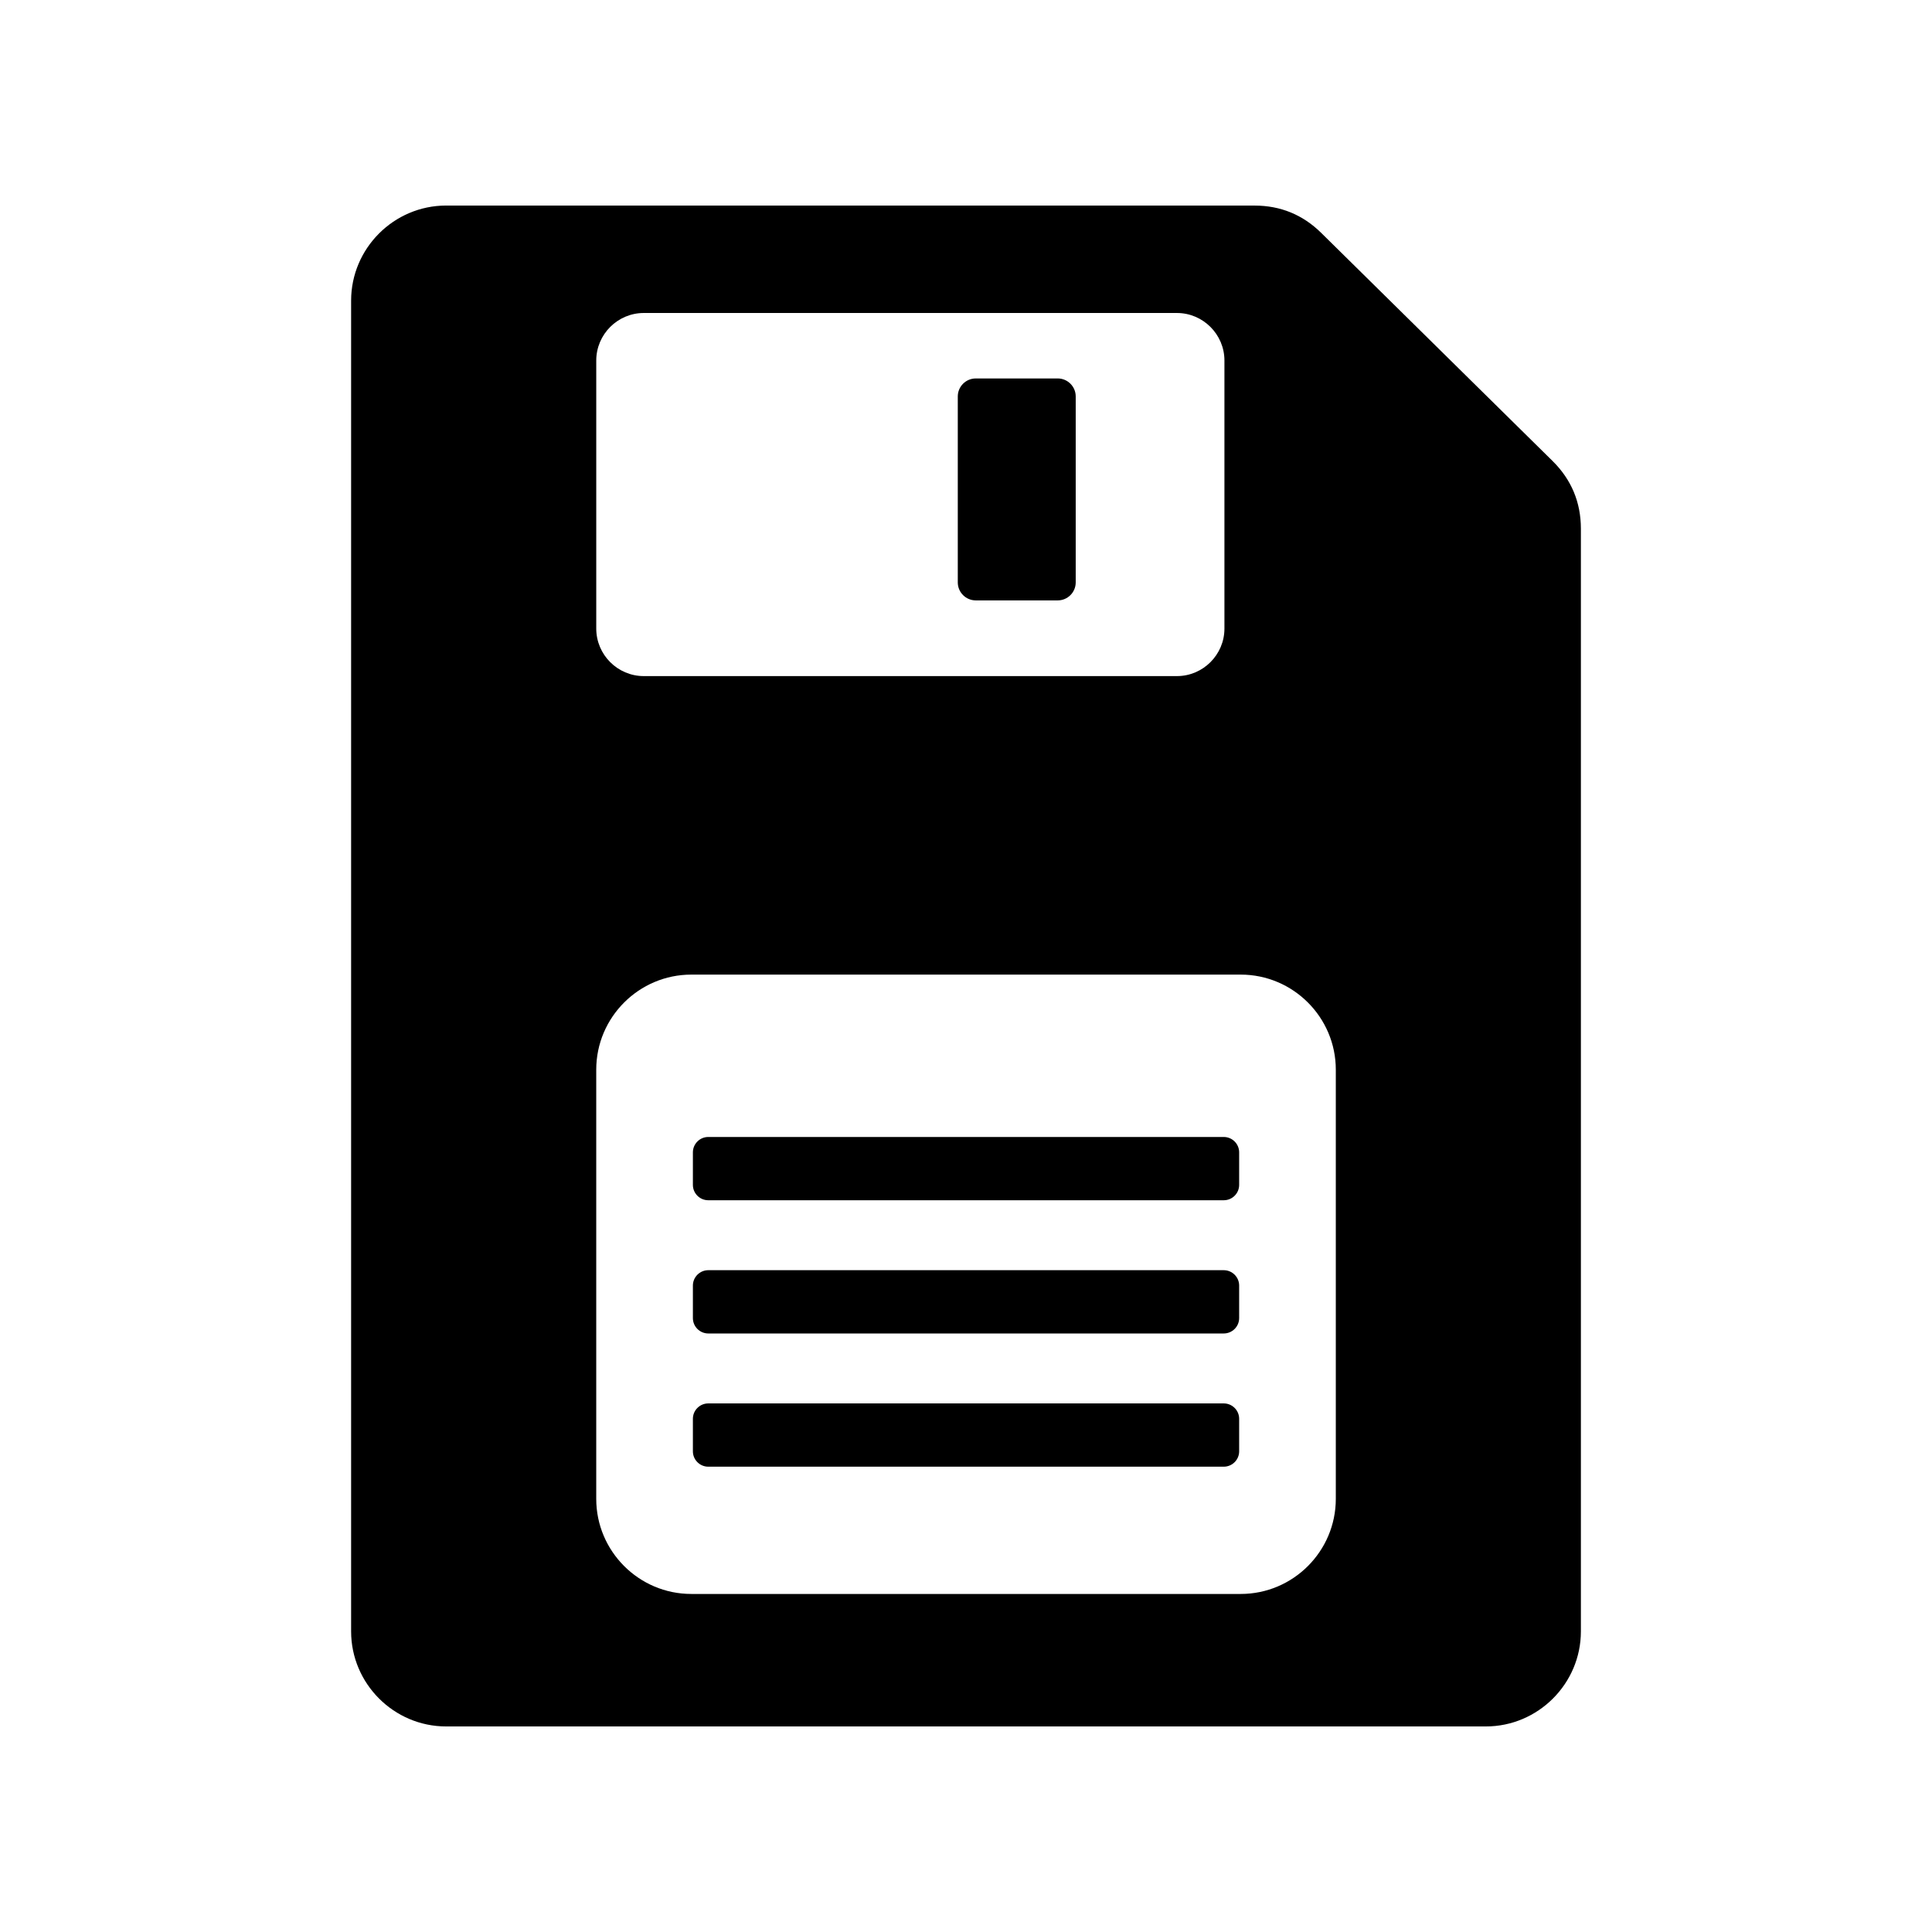 <?xml version="1.0" encoding="UTF-8"?>
<!-- Uploaded to: ICON Repo, www.svgrepo.com, Generator: ICON Repo Mixer Tools -->
<svg fill="#000000" width="800px" height="800px" version="1.1" viewBox="144 144 512 512" xmlns="http://www.w3.org/2000/svg">
 <path d="m262.24 198.48h214.22c6.879 0 12.797 2.426 17.691 7.254l61.301 60.438c4.981 4.918 7.5 10.938 7.5 17.941v292.22c0 13.855-11.336 25.191-25.191 25.191h-275.52c-13.855 0-25.191-11.336-25.191-25.191v-352.67c0-13.855 11.336-25.191 25.191-25.191zm69.457 317.44h136.61c2.25 0 4.082 1.832 4.082 4.074v8.621c0 2.242-1.832 4.074-4.082 4.074h-136.61c-2.242 0-4.074-1.832-4.074-4.074v-8.621c0-2.242 1.832-4.074 4.074-4.074zm0-35.305h136.61c2.25 0 4.082 1.832 4.082 4.074v8.621c0 2.242-1.832 4.074-4.082 4.074h-136.61c-2.242 0-4.074-1.832-4.074-4.074v-8.621c0-2.242 1.832-4.074 4.074-4.074zm0-35.305h136.61c2.25 0 4.082 1.832 4.082 4.074v8.629c0 2.242-1.832 4.066-4.082 4.066h-136.61c-2.242 0-4.074-1.828-4.074-4.066v-8.629c0-2.242 1.832-4.074 4.074-4.074zm70.887-142.2h21.738c2.613 0 4.754-2.141 4.754-4.762v-49.293c0-2.621-2.141-4.762-4.754-4.762h-21.738c-2.621 0-4.762 2.141-4.762 4.762v49.293c0 2.621 2.141 4.762 4.762 4.762zm-87.977 20.062h141.29c6.922 0 12.59-5.66 12.59-12.594v-71.039c0-6.926-5.668-12.594-12.59-12.594h-141.29c-6.934 0-12.594 5.668-12.594 12.594v71.039c0 6.934 5.66 12.594 12.594 12.594zm12.594 79.109h145.61c13.875 0 25.191 11.316 25.191 25.191v113.75c0 13.875-11.316 25.191-25.191 25.191h-145.61c-13.875 0-25.191-11.316-25.191-25.191v-113.75c0-13.875 11.316-25.191 25.191-25.191z" fill-rule="evenodd"/>
</svg>